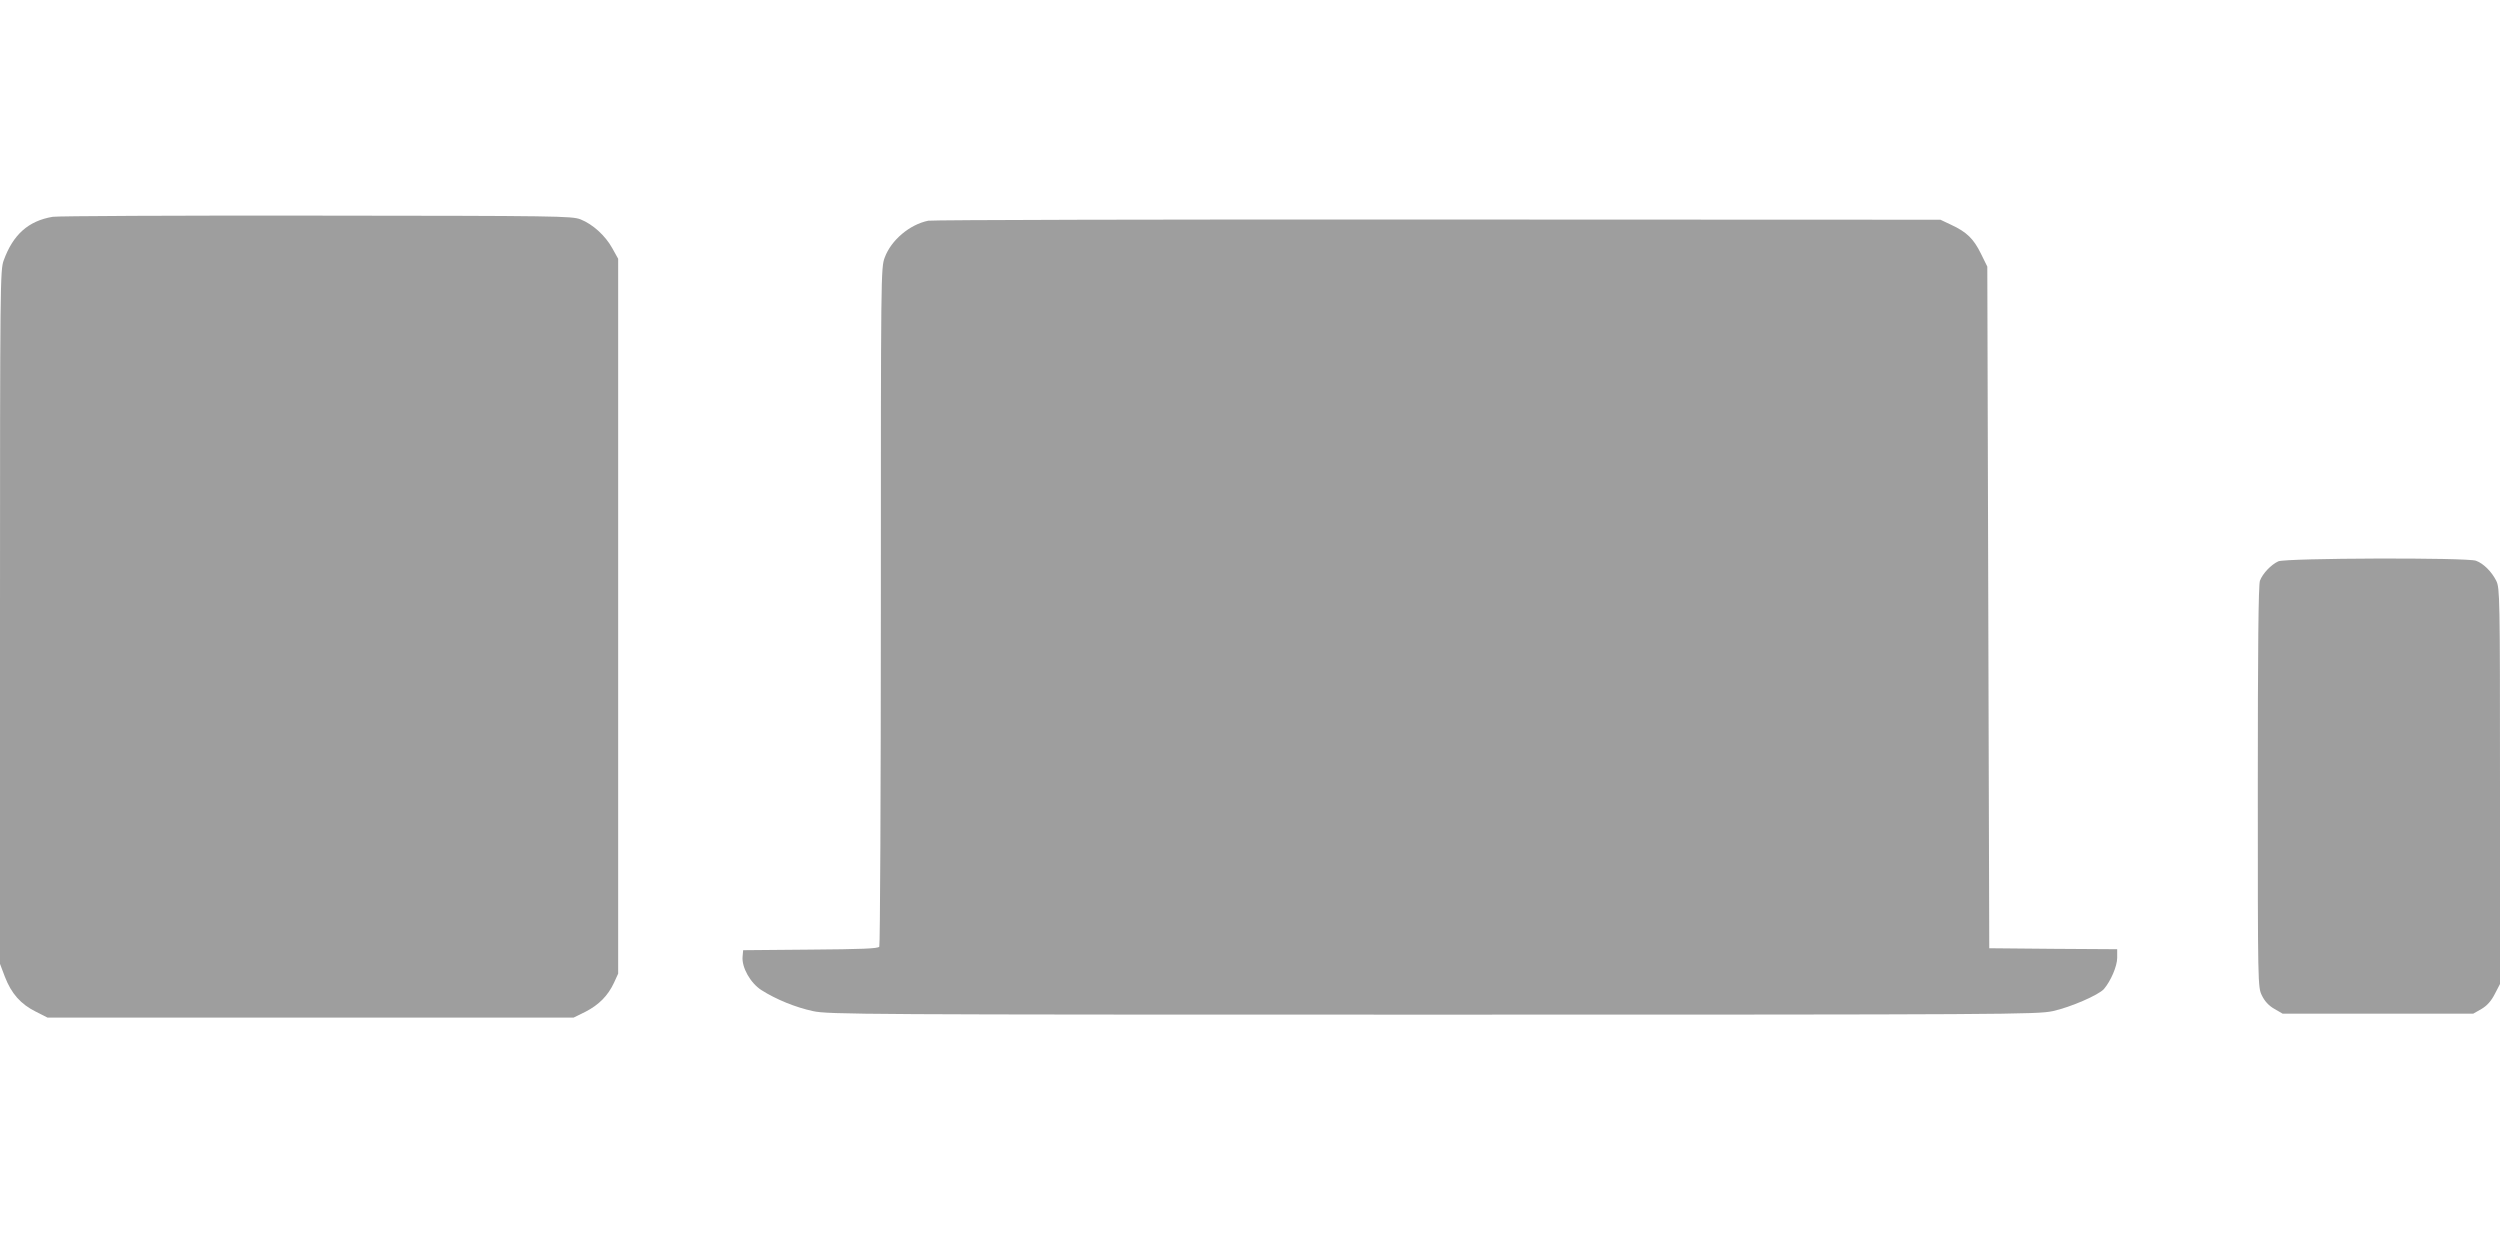 <?xml version="1.0" standalone="no"?>
<!DOCTYPE svg PUBLIC "-//W3C//DTD SVG 20010904//EN"
 "http://www.w3.org/TR/2001/REC-SVG-20010904/DTD/svg10.dtd">
<svg version="1.0" xmlns="http://www.w3.org/2000/svg"
 width="1280pt" height="640pt" viewBox="0 0 1280 640"
 preserveAspectRatio="xMidYMid meet">
<g transform="translate(0,640) scale(0.1,-0.1)"
fill="#9e9e9e" stroke="none">
<path d="M270 5290 c-125 -21 -203 -91 -251 -223 -18 -50 -19 -105 -19 -1827
l0 -1775 25 -66 c33 -86 81 -140 157 -178 l61 -31 1347 0 1347 0 61 30 c68 35
115 82 146 149 l21 46 0 1830 0 1830 -30 54 c-36 65 -100 123 -163 148 -45 17
-115 18 -1352 19 -718 1 -1325 -2 -1350 -6z"/>
<path d="M4753 5270 c-95 -19 -190 -99 -223 -188 -20 -52 -20 -81 -20 -1785 0
-953 -4 -1738 -8 -1744 -6 -10 -92 -13 -353 -15 l-344 -3 -3 -33 c-5 -55 40
-135 96 -171 75 -48 176 -89 265 -108 77 -17 253 -18 3172 -18 2954 0 3094 1
3175 18 91 20 234 82 262 113 35 41 68 117 68 160 l0 44 -327 2 -328 3 -5
1745 -5 1745 -33 67 c-37 75 -72 110 -152 147 l-55 26 -2570 1 c-1413 1 -2589
-2 -2612 -6z"/>
<path d="M11665 3526 c-37 -17 -80 -62 -94 -99 -8 -19 -11 -354 -11 -1054 0
-1022 0 -1027 21 -1070 14 -29 35 -52 63 -68 l43 -25 488 0 488 0 42 24 c29
17 50 41 68 76 l27 52 0 1012 c0 977 -1 1014 -19 1052 -23 46 -65 89 -104 103
-45 17 -973 14 -1012 -3z"/>
</g>
</svg>
